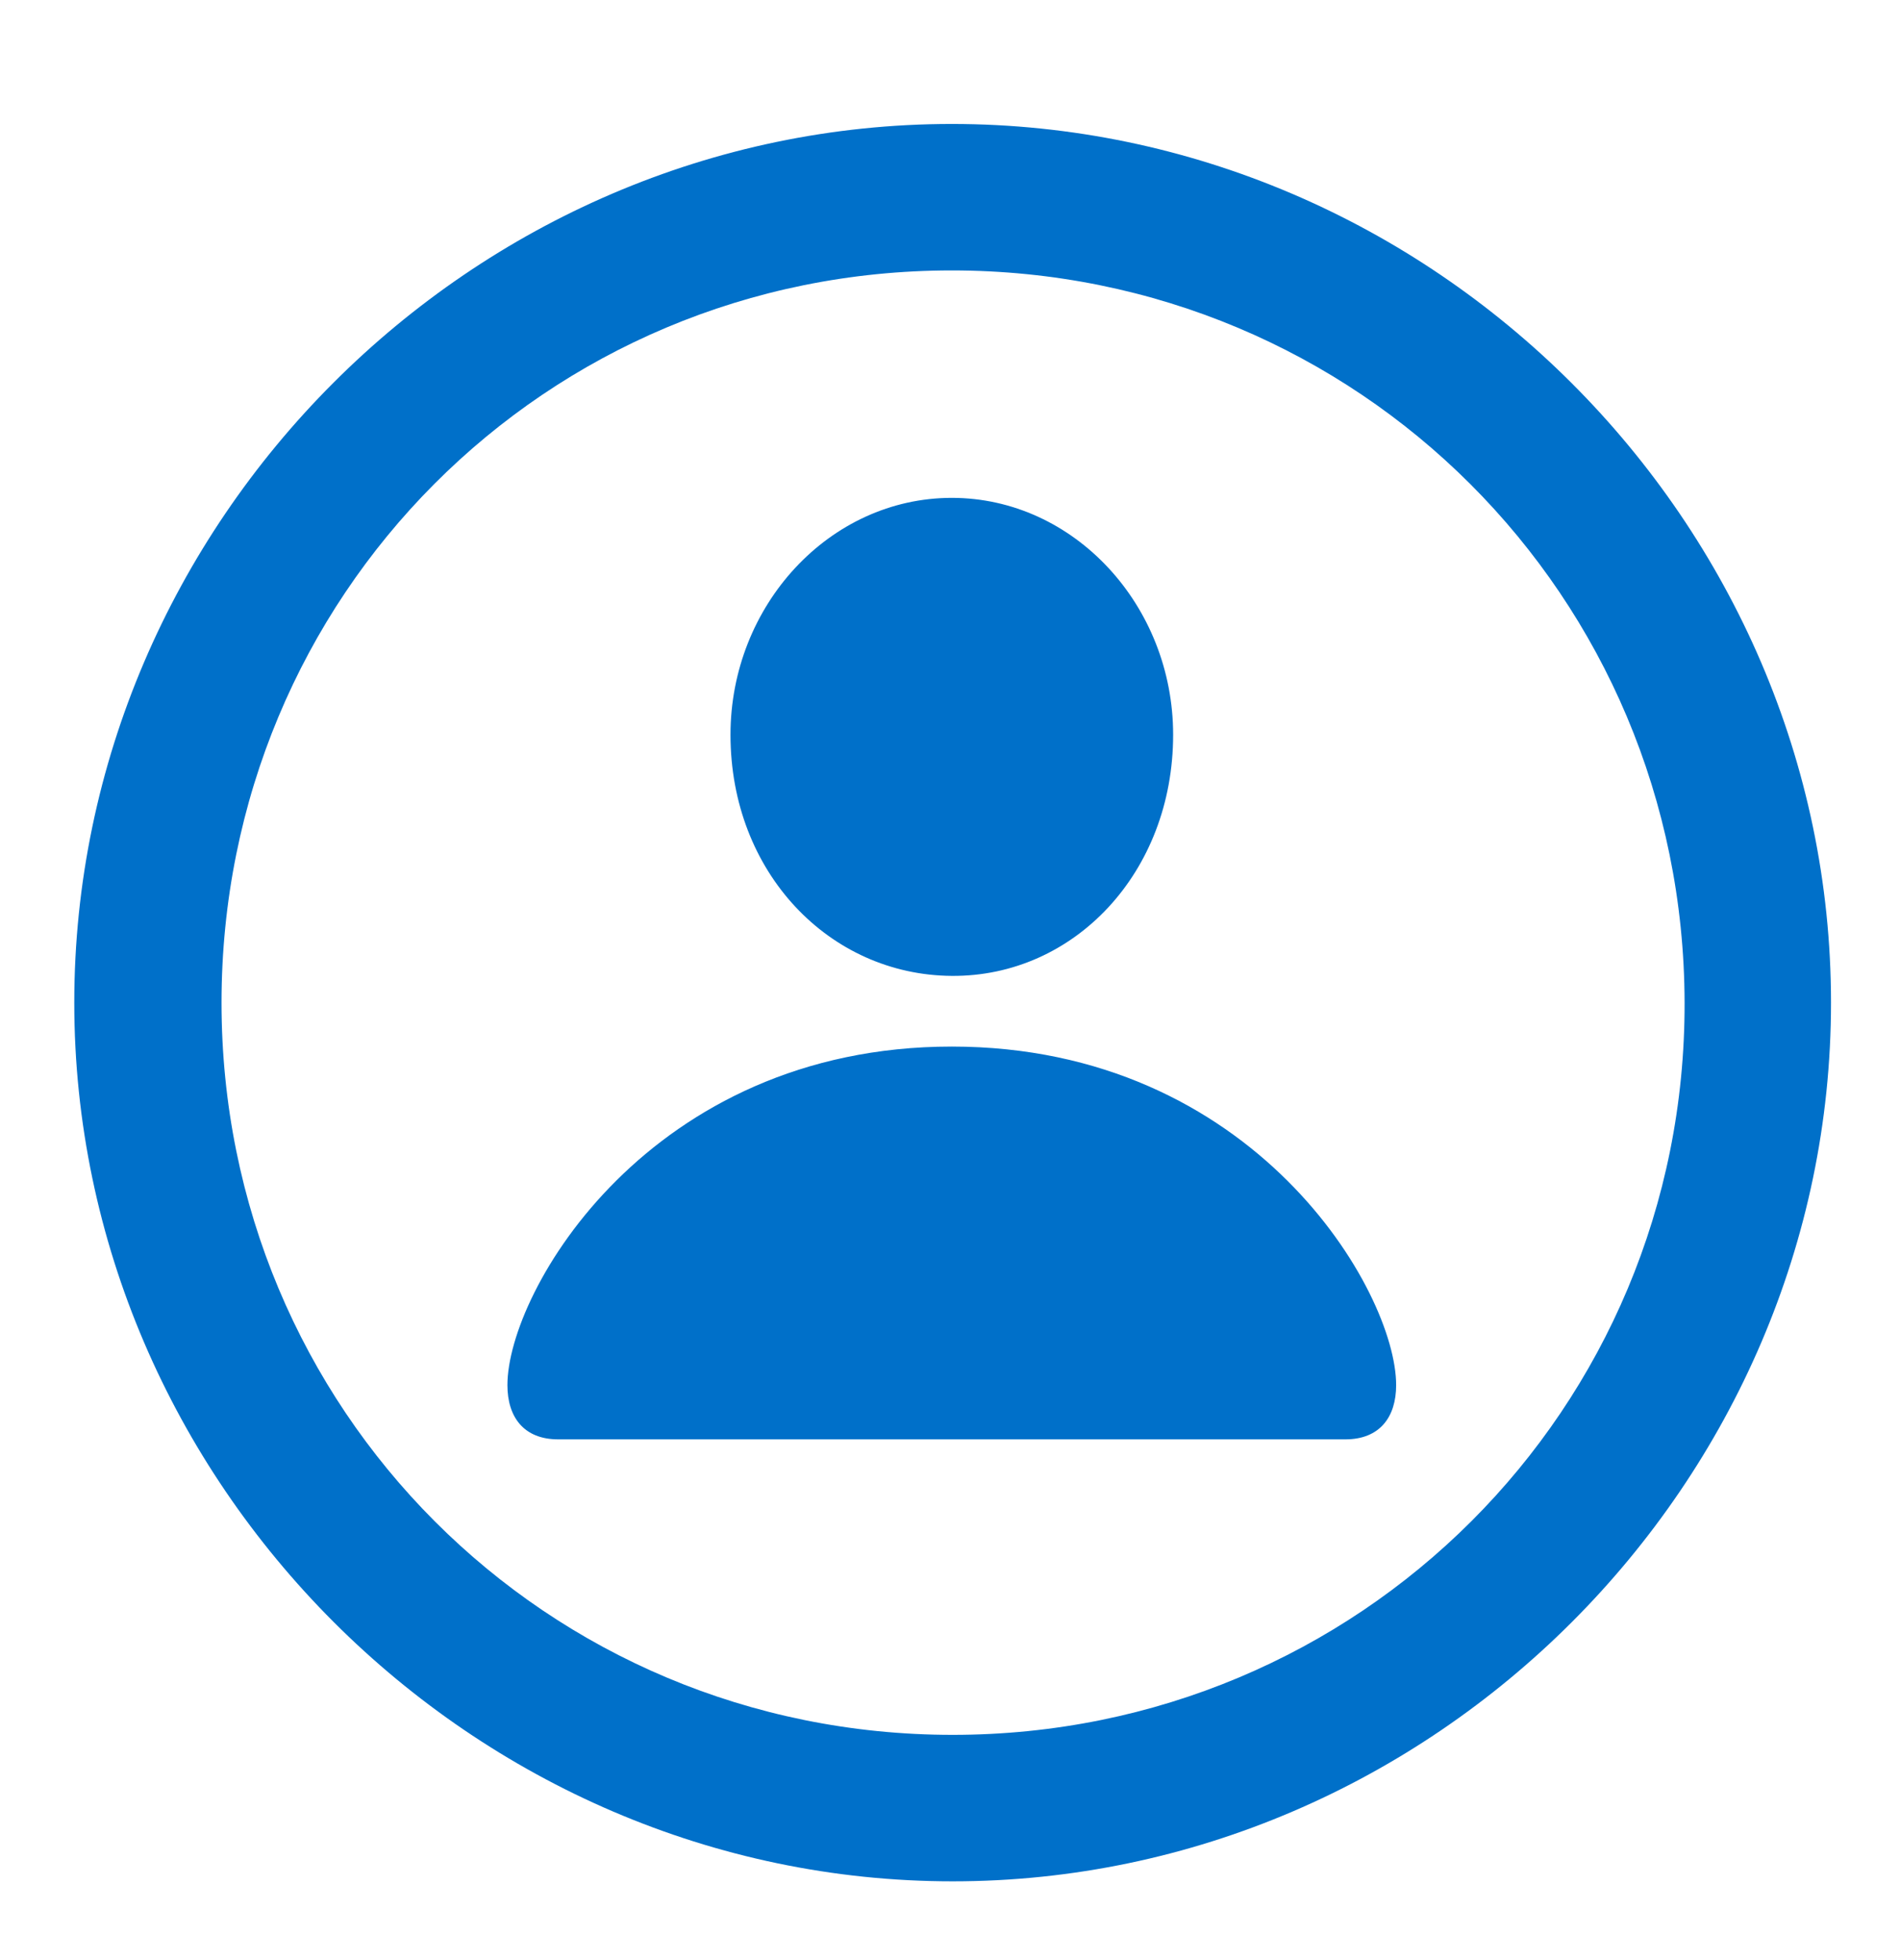 <svg width="32" height="33" viewBox="0 0 32 33" fill="none" xmlns="http://www.w3.org/2000/svg">
<path d="M16.045 31.674C24.137 31.674 30.838 24.959 30.838 16.881C30.838 8.788 24.123 2.087 16.03 2.087C7.951 2.087 1.251 8.787 1.251 16.881C1.251 24.959 7.966 31.674 16.045 31.674ZM16.045 29.208C9.199 29.208 3.731 23.726 3.731 16.881C3.731 10.034 9.184 4.553 16.03 4.553C22.875 4.553 28.358 10.034 28.372 16.881C28.387 23.726 22.89 29.208 16.045 29.208ZM16.03 16.43C18.09 16.445 19.758 14.691 19.758 12.37C19.758 10.194 18.09 8.382 16.03 8.382C13.97 8.382 12.303 10.194 12.303 12.37C12.303 14.69 13.97 16.416 16.03 16.43ZM9.402 24.233H22.658C23.238 24.233 23.514 23.857 23.514 23.32C23.514 21.739 21.121 17.62 16.03 17.62C10.94 17.62 8.546 21.739 8.546 23.32C8.546 23.857 8.821 24.233 9.402 24.233Z" fill="#0070C9"/>
</svg>
